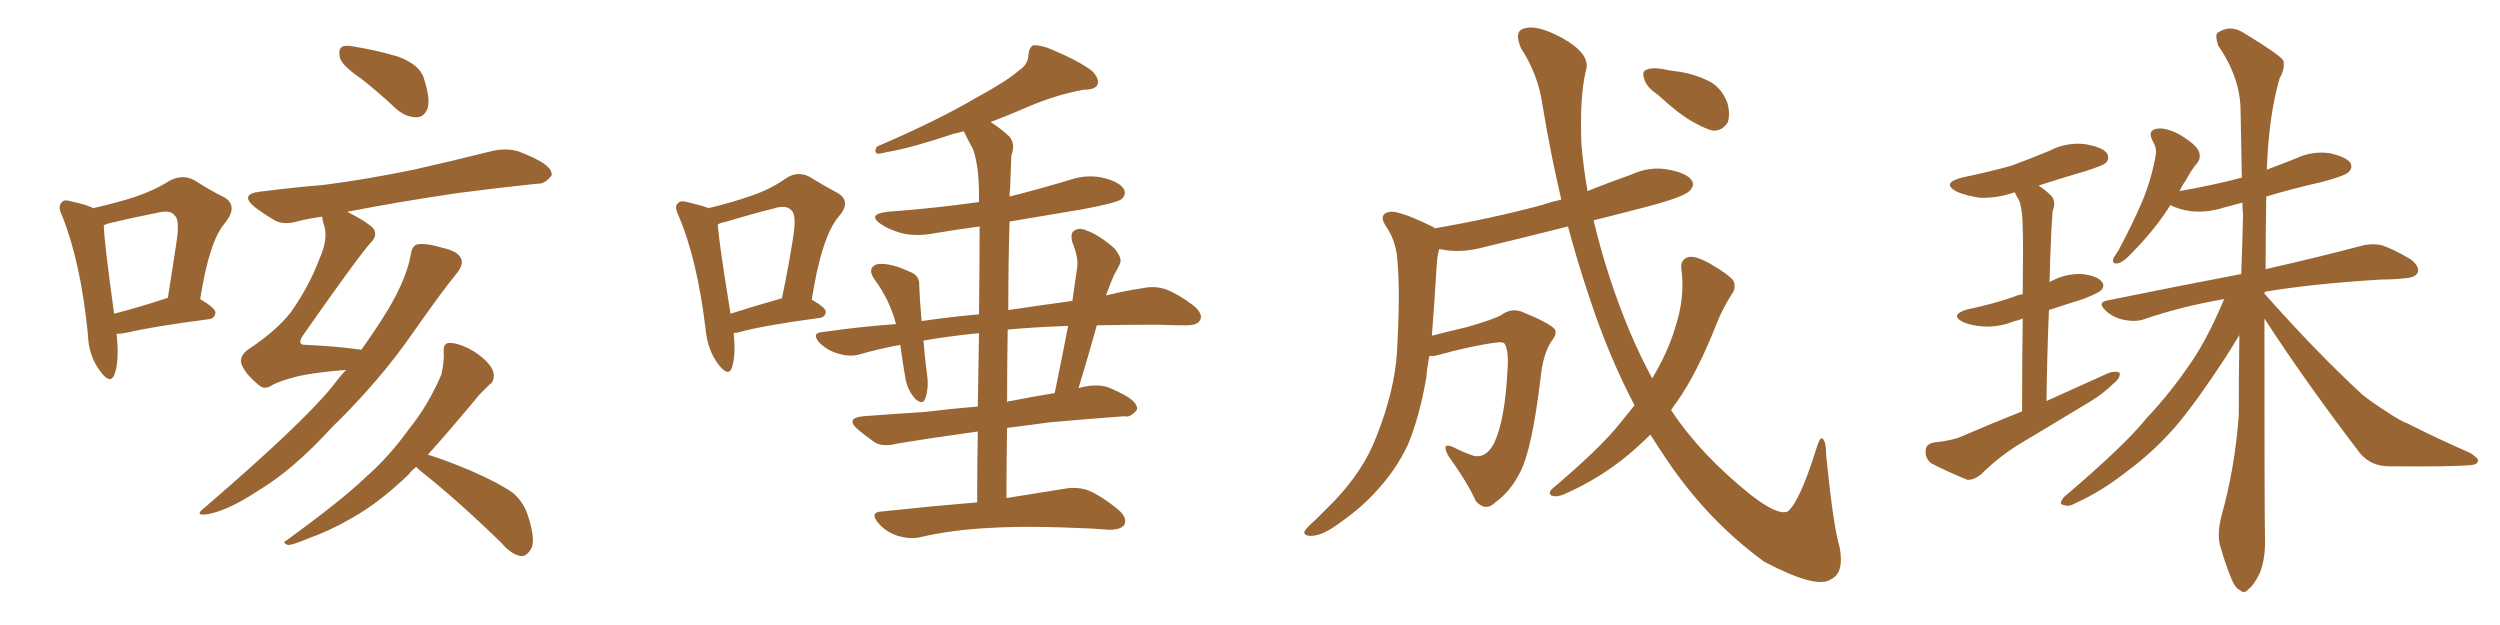 <svg xmlns="http://www.w3.org/2000/svg" xmlns:xlink="http://www.w3.org/1999/xlink" width="600" height="150"><path fill="#996633" padding="10" d="M83.35 50.83L83.35 50.83Q88.77 53.61 89.79 55.08L89.79 55.08Q90.53 56.69 89.06 58.15L89.06 58.15Q85.99 61.52 72.66 80.57L72.66 80.57Q71.78 81.88 72.22 82.47L72.22 82.47Q72.36 82.76 73.24 82.76L73.24 82.76Q80.42 83.06 86.72 83.94L86.72 83.94Q90.38 78.81 93.16 74.27L93.16 74.27Q97.71 66.50 98.58 61.08L98.58 61.08Q98.88 59.18 99.90 58.74L99.90 58.74Q101.66 58.15 106.20 59.47L106.20 59.47Q110.16 60.35 110.74 62.26L110.74 62.26Q111.18 63.57 109.72 65.48L109.72 65.48Q106.20 69.73 99.02 79.98L99.02 79.98Q91.11 91.41 79.69 102.54L79.69 102.54Q70.31 112.79 61.96 117.77L61.96 117.77Q55.08 122.31 50.24 123.34L50.24 123.34Q46.14 124.07 49.22 121.73L49.22 121.73Q72.36 101.81 79.54 93.02L79.54 93.02Q81.30 90.67 83.06 88.77L83.06 88.77Q75.88 89.36 71.78 90.23L71.78 90.23Q67.09 91.41 65.33 92.43L65.33 92.43Q63.43 93.75 61.96 92.29L61.96 92.29Q58.45 89.36 57.86 87.01L57.86 87.01Q57.57 85.40 59.47 83.94L59.47 83.94Q66.36 79.39 69.87 74.85L69.87 74.85Q74.27 68.55 76.61 62.26L76.61 62.26Q78.96 57.13 77.64 53.61L77.64 53.61Q77.34 52.59 77.34 52.00L77.34 52.00Q74.12 52.44 71.78 53.03L71.78 53.03Q67.97 54.20 65.63 52.73L65.63 52.73Q62.99 51.12 61.08 49.66L61.08 49.66Q57.42 46.58 62.40 46.00L62.40 46.00Q70.46 44.97 77.64 44.38L77.64 44.38Q87.89 43.07 99.32 40.72L99.32 40.72Q108.98 38.53 118.36 36.18L118.36 36.18Q122.02 35.45 124.80 36.47L124.80 36.47Q127.73 37.65 128.76 38.23L128.76 38.23Q132.57 40.14 132.42 42.04L132.42 42.04Q130.81 44.24 128.91 44.09L128.91 44.09Q120.41 44.97 110.16 46.29L110.16 46.29Q95.21 48.49 83.35 50.83ZM86.72 18.90L86.72 18.90Q82.18 15.82 81.59 13.92L81.59 13.92Q81.15 11.87 82.03 11.28L82.03 11.28Q82.91 10.69 85.55 11.28L85.55 11.28Q90.82 12.16 95.65 13.62L95.65 13.62Q100.63 15.53 101.66 18.60L101.66 18.60Q103.27 23.44 102.69 25.78L102.69 25.78Q101.95 27.98 100.20 28.13L100.20 28.13Q97.71 28.27 95.36 26.37L95.36 26.37Q90.82 22.12 86.72 18.90ZM27.98 80.13L27.98 80.13Q28.71 86.87 27.39 90.09L27.39 90.09Q26.37 92.29 24.02 89.06L24.02 89.06Q21.24 85.40 21.09 80.13L21.09 80.13Q19.34 62.84 14.94 51.86L14.94 51.86Q13.77 49.51 14.79 48.63L14.79 48.63Q15.23 47.75 17.14 48.34L17.14 48.34Q20.65 49.07 22.41 49.95L22.41 49.95Q28.13 48.63 32.23 47.31L32.23 47.31Q37.06 45.70 40.72 43.36L40.72 43.36Q43.80 41.75 46.58 43.21L46.58 43.21Q50.68 45.85 53.76 47.31L53.76 47.31Q57.28 49.37 54.05 53.47L54.05 53.47Q50.24 57.71 48.05 71.78L48.05 71.78Q51.71 73.97 51.71 75L51.71 75Q51.56 76.46 50.10 76.61L50.10 76.61Q36.62 78.37 30.47 79.83L30.47 79.83Q29.00 80.13 27.98 80.13ZM27.39 75.29L27.39 75.29Q33.11 73.83 40.28 71.48L40.28 71.48Q41.46 64.16 42.33 58.30L42.33 58.30Q43.21 52.59 41.89 51.71L41.89 51.71Q41.02 50.24 37.50 51.12L37.50 51.12Q32.23 52.15 26.07 53.61L26.07 53.61Q25.34 53.91 24.90 54.05L24.90 54.05Q25.05 58.45 27.39 75.29ZM99.90 112.06L99.90 112.06L99.90 112.06Q98.73 112.94 98.14 113.82L98.14 113.82Q90.97 120.70 84.38 124.37L84.38 124.37Q79.10 127.44 73.68 129.35L73.68 129.35Q70.17 130.81 69.14 130.81L69.14 130.81Q67.53 130.22 68.85 129.64L68.85 129.64Q82.32 119.82 87.74 114.55L87.74 114.55Q93.31 109.72 98.14 102.98L98.14 102.98Q102.69 97.41 105.91 89.94L105.91 89.94Q106.64 86.72 106.49 84.38L106.49 84.38Q106.35 82.47 107.67 82.32L107.67 82.32Q109.42 82.18 112.21 83.50L112.21 83.50Q114.84 84.81 116.75 86.72L116.75 86.72Q118.51 88.62 118.51 90.09L118.51 90.09Q118.51 91.70 117.48 92.29L117.48 92.29Q116.60 93.16 115.14 94.63L115.14 94.63Q107.96 103.27 102.69 109.13L102.69 109.13Q106.64 110.30 112.94 112.94L112.94 112.94Q119.97 116.02 123.19 118.36L123.19 118.36Q125.68 120.56 126.71 123.78L126.71 123.78Q128.76 130.08 127.29 131.98L127.29 131.98Q126.27 133.59 124.95 133.45L124.95 133.45Q122.61 133.01 120.26 130.22L120.26 130.22Q109.57 119.82 100.63 112.79L100.63 112.79Q100.05 112.21 99.90 112.06ZM234.52 120.56L234.52 120.56Q234.52 111.18 234.67 103.56L234.67 103.56Q223.97 105.03 215.19 106.49L215.19 106.49Q211.67 107.37 209.77 106.05L209.77 106.05Q207.71 104.59 205.96 103.13L205.96 103.13Q202.73 100.34 207.13 99.90L207.13 99.90Q214.75 99.32 221.78 98.88L221.78 98.88Q227.93 98.14 234.67 97.56L234.67 97.56Q234.81 87.60 234.96 79.98L234.96 79.98Q234.67 79.98 234.67 79.98L234.67 79.98Q227.49 80.71 221.63 81.74L221.63 81.74Q221.92 85.55 222.51 90.09L222.51 90.09Q222.95 93.02 222.07 95.65L222.07 95.65Q221.48 97.27 219.73 95.80L219.73 95.80Q217.97 93.90 217.38 91.26L217.38 91.26Q216.65 87.16 216.06 82.76L216.06 82.76Q210.64 83.79 206.10 85.11L206.10 85.11Q203.76 85.69 200.98 84.81L200.98 84.81Q198.49 84.08 196.58 82.18L196.58 82.18Q194.68 79.83 197.46 79.69L197.46 79.69Q206.54 78.37 215.04 77.78L215.04 77.78Q213.57 72.07 209.91 67.09L209.91 67.09Q208.01 64.45 210.35 63.43L210.35 63.43Q211.96 63.13 214.31 63.72L214.31 63.72Q216.06 64.16 218.26 65.19L218.26 65.19Q220.75 66.06 220.61 68.41L220.61 68.41Q220.75 72.22 221.19 77.05L221.19 77.05Q228.22 76.03 234.96 75.44L234.96 75.44Q235.11 61.52 235.11 54.35L235.11 54.35Q229.69 55.08 224.41 55.96L224.41 55.96Q220.02 56.84 216.36 55.96L216.36 55.96Q213.28 55.08 211.38 53.76L211.38 53.76Q208.01 51.42 212.99 50.83L212.99 50.83Q224.71 49.95 234.96 48.49L234.96 48.49Q234.96 47.31 234.96 46.73L234.96 46.73Q234.96 39.84 233.50 35.74L233.50 35.74Q232.32 33.69 231.30 31.49L231.30 31.49Q229.83 31.93 228.96 32.08L228.96 32.08Q218.41 35.60 212.99 36.47L212.99 36.47Q211.23 36.91 210.64 36.91L210.64 36.91Q209.62 36.47 210.50 35.16L210.50 35.16Q224.85 29.00 234.08 23.58L234.08 23.58Q241.41 19.63 244.63 16.85L244.63 16.85Q246.83 15.38 246.83 13.04L246.83 13.04Q246.97 11.43 248.00 10.84L248.00 10.84Q250.05 10.84 252.39 11.87L252.39 11.87Q258.98 14.65 262.06 16.99L262.06 16.99Q263.96 18.90 263.38 20.36L263.38 20.36Q262.79 21.53 260.16 21.53L260.16 21.53Q254.15 22.56 247.41 25.34L247.41 25.34Q242.72 27.39 237.74 29.30L237.74 29.30Q239.94 30.62 242.29 32.81L242.29 32.81Q243.75 34.57 242.72 37.35L242.72 37.35Q242.58 40.72 242.43 45.26L242.43 45.26Q242.29 46.14 242.29 47.17L242.29 47.17Q249.90 45.26 257.08 43.07L257.08 43.07Q261.18 41.75 265.14 42.77L265.14 42.77Q268.95 43.80 269.82 45.56L269.82 45.56Q270.26 46.73 269.24 47.75L269.24 47.75Q267.77 48.78 259.72 50.24L259.72 50.24Q250.78 51.71 242.29 53.17L242.29 53.17Q241.99 63.28 241.99 74.41L241.99 74.41Q249.90 73.24 257.37 72.22L257.37 72.22Q257.96 67.97 258.54 64.01L258.54 64.01Q258.84 61.82 257.37 58.15L257.37 58.15Q256.79 55.96 257.81 55.37L257.81 55.37Q258.98 54.49 260.89 55.37L260.89 55.37Q263.82 56.40 267.48 59.62L267.48 59.62Q269.38 61.96 268.80 63.28L268.80 63.28Q268.21 64.60 267.33 66.06L267.33 66.06Q266.46 68.12 265.43 70.90L265.43 70.90Q270.26 69.73 274.37 69.14L274.37 69.14Q277.15 68.55 279.79 69.43L279.79 69.43Q282.86 70.61 286.52 73.39L286.52 73.39Q288.87 75.44 287.99 76.90L287.99 76.90Q287.40 78.08 284.62 78.08L284.62 78.08Q281.40 78.08 277.73 77.93L277.73 77.93Q269.97 77.93 263.23 78.08L263.23 78.08Q261.18 85.55 258.84 93.16L258.84 93.16Q259.72 92.87 260.74 92.72L260.74 92.72Q264.11 92.14 266.46 93.16L266.46 93.16Q268.80 94.19 269.82 94.78L269.82 94.78Q273.05 96.53 272.90 98.29L272.90 98.29Q271.29 100.34 269.82 99.90L269.82 99.90Q261.62 100.49 251.81 101.37L251.81 101.37Q246.53 102.10 241.70 102.69L241.70 102.69Q241.55 110.74 241.55 119.53L241.55 119.53Q249.61 118.21 255.32 117.33L255.32 117.33Q258.25 116.75 261.04 117.63L261.04 117.63Q264.26 118.95 268.21 122.17L268.21 122.17Q270.70 124.22 269.82 125.98L269.82 125.98Q268.95 127.15 266.16 127.15L266.16 127.15Q264.26 127.00 262.06 126.86L262.06 126.86Q246.83 126.12 237.45 126.71L237.45 126.71Q228.52 127.15 220.90 128.91L220.90 128.91Q218.55 129.49 215.48 128.61L215.48 128.61Q212.70 127.73 210.79 125.54L210.79 125.54Q208.59 122.90 211.67 122.75L211.67 122.75Q223.97 121.44 234.52 120.56ZM241.85 79.10L241.85 79.10Q241.70 87.60 241.70 96.53L241.70 96.53Q241.99 96.24 242.58 96.24L242.58 96.24Q247.71 95.21 253.13 94.34L253.13 94.34Q254.88 85.84 256.35 78.22L256.35 78.22Q248.00 78.52 241.85 79.10ZM176.07 79.98L176.07 79.98Q176.66 85.25 175.63 88.33L175.63 88.33Q174.76 90.53 172.41 87.45L172.41 87.45Q169.78 83.94 169.34 78.96L169.34 78.96Q167.29 62.11 162.89 51.86L162.89 51.86Q161.72 49.37 162.74 48.78L162.74 48.78Q163.18 48.05 164.94 48.49L164.94 48.49Q168.60 49.37 170.07 49.95L170.07 49.95Q176.07 48.49 180.18 47.02L180.18 47.02Q185.01 45.41 188.67 42.77L188.67 42.77Q191.31 41.02 194.09 42.33L194.09 42.33Q198.19 44.82 200.98 46.29L200.98 46.29Q204.49 48.34 201.27 52.00L201.27 52.00Q197.17 56.84 194.82 71.92L194.82 71.92Q198.19 73.83 198.19 74.85L198.19 74.85Q198.05 76.17 196.58 76.32L196.58 76.32Q183.25 78.08 176.95 79.83L176.95 79.83Q176.51 79.83 176.07 79.98ZM187.50 71.63L187.50 71.63L187.50 71.63Q187.50 71.63 187.65 71.63L187.65 71.63Q189.26 64.01 190.28 57.42L190.28 57.42Q191.31 51.42 189.84 50.39L189.84 50.39Q188.67 49.07 185.45 50.10L185.45 50.10Q180.18 51.42 173.88 53.32L173.88 53.32Q172.85 53.47 172.27 53.91L172.27 53.91Q172.56 58.45 175.34 75.29L175.34 75.29Q180.76 73.54 187.50 71.63ZM397.85 22.71L397.85 22.71Q395.21 20.95 394.63 19.04L394.63 19.04Q394.04 17.29 394.92 16.85L394.92 16.85Q396.24 16.11 399.02 16.55L399.02 16.55Q400.78 16.99 402.54 17.14L402.54 17.14Q406.64 17.72 410.16 19.48L410.16 19.48Q413.09 20.95 414.55 24.61L414.55 24.61Q415.28 27.10 414.70 29.30L414.70 29.30Q413.38 31.49 411.04 31.35L411.04 31.35Q409.28 30.91 406.64 29.44L406.64 29.44Q403.27 27.69 397.85 22.71ZM392.29 97.27L392.29 97.27L392.29 97.27Q386.13 85.55 381.59 71.78L381.59 71.78Q378.66 63.13 376.32 54.35L376.32 54.35Q365.92 56.98 356.10 59.33L356.10 59.33Q351.27 60.64 347.17 60.06L347.17 60.06Q346.29 59.91 345.41 59.77L345.41 59.77Q344.97 61.23 344.82 63.57L344.82 63.57Q344.24 72.95 343.65 80.57L343.65 80.57Q347.61 79.54 352.00 78.52L352.00 78.52Q358.59 76.61 360.35 75.59L360.35 75.59Q362.70 73.83 365.33 74.85L365.33 74.85Q371.78 77.49 373.10 78.96L373.10 78.96Q373.83 80.13 372.36 81.88L372.36 81.88Q370.31 84.96 369.73 90.82L369.73 90.82Q367.68 107.81 364.89 113.23L364.89 113.23Q362.55 117.92 358.89 120.56L358.89 120.56Q356.54 122.90 354.20 120.26L354.20 120.26Q352.15 115.72 347.61 109.42L347.61 109.42Q345.70 105.91 348.93 107.37L348.93 107.37Q351.12 108.54 353.76 109.42L353.76 109.42Q356.69 110.01 358.59 106.35L358.59 106.35Q361.23 100.78 361.82 88.48L361.82 88.48Q362.11 83.94 361.08 82.47L361.08 82.47Q360.79 82.03 359.33 82.18L359.33 82.18Q353.47 82.91 344.97 85.25L344.97 85.25Q343.95 85.55 343.07 85.40L343.07 85.40Q342.48 88.18 342.33 90.53L342.33 90.53Q340.72 99.90 337.94 106.64L337.94 106.64Q334.86 113.23 329.59 118.65L329.59 118.65Q326.07 122.46 320.21 126.42L320.21 126.42Q316.99 128.61 314.65 128.61L314.65 128.61Q312.89 128.61 313.04 127.59L313.04 127.59Q313.62 126.56 315.82 124.66L315.82 124.66Q317.72 122.75 320.07 120.41L320.07 120.41Q327.10 113.09 330.18 105.18L330.18 105.18Q334.72 93.90 335.30 84.23L335.30 84.23Q336.04 70.31 335.45 63.57L335.45 63.57Q335.30 58.45 332.96 54.79L332.96 54.79Q330.47 51.42 333.54 50.83L333.54 50.83Q335.89 50.54 343.36 54.20L343.36 54.20Q343.80 54.35 344.38 54.79L344.38 54.79Q358.01 52.44 370.02 49.22L370.02 49.22Q372.07 48.49 374.71 47.90L374.71 47.90Q372.07 36.62 370.17 25.05L370.17 25.05Q369.14 17.87 365.04 11.57L365.04 11.57Q363.13 7.18 366.21 6.74L366.21 6.74Q369.14 6.01 374.85 9.08L374.85 9.08Q382.03 13.04 380.57 17.14L380.57 17.14Q379.10 23.44 379.54 34.57L379.54 34.57Q379.98 39.99 381.01 45.85L381.01 45.85Q386.13 43.80 391.55 41.89L391.55 41.89Q395.95 39.84 400.49 40.72L400.49 40.72Q405.03 41.60 406.05 43.36L406.05 43.36Q406.79 44.53 405.47 45.85L405.47 45.85Q404.00 47.31 395.07 49.66L395.07 49.66Q388.33 51.42 382.47 52.88L382.47 52.88Q384.08 59.77 386.43 66.94L386.43 66.94Q390.82 80.27 396.53 90.82L396.53 90.82Q400.20 84.67 401.95 78.96L401.95 78.96Q404.44 71.48 403.56 64.75L403.56 64.75Q403.13 62.26 405.32 61.67L405.32 61.67Q406.93 61.38 410.16 63.13L410.16 63.13Q414.99 65.92 416.02 67.38L416.02 67.38Q416.75 68.99 415.72 70.46L415.72 70.46Q413.53 73.83 412.06 77.49L412.06 77.49Q407.37 89.50 402.39 96.53L402.39 96.53Q401.66 97.41 401.07 98.44L401.07 98.44Q408.11 109.13 420.41 118.95L420.41 118.95Q426.71 123.78 429.05 122.75L429.05 122.75Q431.84 120.56 435.79 108.11L435.79 108.11Q436.67 105.03 437.26 105.18L437.26 105.18Q438.28 105.62 438.28 109.28L438.28 109.28Q440.04 126.71 441.50 131.25L441.50 131.25Q442.68 137.55 439.45 139.01L439.45 139.01Q436.08 141.50 423.34 134.77L423.34 134.77Q409.72 124.80 399.90 110.16L399.90 110.16Q397.85 107.08 396.09 104.30L396.09 104.30Q393.60 106.79 390.82 109.13L390.82 109.13Q383.79 114.99 375.29 118.65L375.29 118.65Q373.68 119.38 372.36 118.95L372.36 118.95Q371.48 118.36 372.51 117.33L372.51 117.33Q384.08 107.52 388.62 101.81L388.62 101.81Q390.38 99.61 392.29 97.27ZM485.30 98.73L485.30 98.73Q485.30 85.40 485.45 76.46L485.45 76.46Q484.42 76.90 483.54 77.05L483.54 77.05Q479.88 78.52 476.22 78.37L476.22 78.37Q473.44 78.22 471.24 77.34L471.24 77.34Q467.72 75.59 472.12 74.27L472.12 74.27Q478.42 72.95 483.40 71.19L483.40 71.19Q484.42 70.75 485.45 70.61L485.45 70.61Q485.60 57.13 485.45 54.79L485.45 54.79Q485.45 50.39 484.57 48.05L484.57 48.05Q483.98 47.17 483.54 46.14L483.54 46.14Q479.30 47.61 475.20 47.46L475.20 47.46Q471.97 47.02 469.63 46.00L469.63 46.00Q465.82 43.95 470.80 42.63L470.80 42.63Q477.10 41.31 482.52 39.84L482.52 39.84Q487.35 38.09 491.89 36.18L491.89 36.18Q495.85 34.13 500.24 34.57L500.24 34.57Q504.64 35.30 505.66 36.77L505.66 36.77Q506.40 38.09 505.37 39.11L505.37 39.11Q504.79 39.70 500.68 41.02L500.68 41.02Q494.68 42.77 489.26 44.53L489.26 44.53Q490.87 45.56 492.33 47.02L492.33 47.02Q493.51 48.34 492.63 50.68L492.63 50.68Q492.48 52.59 492.33 55.37L492.33 55.37Q492.04 61.08 491.89 67.68L491.89 67.68Q492.04 67.53 492.19 67.53L492.19 67.53Q495.70 65.63 499.66 65.77L499.66 65.77Q503.47 66.21 504.49 67.68L504.49 67.68Q505.22 68.70 504.20 69.73L504.20 69.73Q503.61 70.31 499.95 71.78L499.95 71.78Q495.70 73.10 491.75 74.41L491.75 74.41Q491.31 84.67 491.16 96.24L491.16 96.24Q498.93 92.72 506.10 89.50L506.10 89.50Q507.86 88.92 508.74 89.50L508.74 89.50Q508.89 90.82 507.13 92.14L507.13 92.14Q504.93 94.34 501.86 96.24L501.86 96.24Q493.65 101.22 485.30 106.20L485.30 106.20Q479.88 109.42 475.34 113.96L475.34 113.96Q473.58 115.28 472.12 115.14L472.12 115.14Q467.14 113.09 463.48 111.18L463.48 111.18Q462.01 110.01 462.16 108.11L462.16 108.11Q462.16 106.64 464.06 106.20L464.06 106.20Q468.46 105.76 470.80 104.74L470.80 104.74Q478.27 101.51 485.30 98.73ZM543.46 76.46L543.46 76.46L543.46 76.46Q543.46 122.75 543.60 129.35L543.60 129.35Q543.75 134.03 542.29 137.70L542.29 137.70Q540.67 140.77 539.65 141.36L539.65 141.36Q538.62 142.68 537.60 141.65L537.60 141.65Q536.43 141.21 535.40 138.57L535.40 138.57Q533.94 134.91 533.06 131.69L533.06 131.69Q531.88 128.61 533.20 123.63L533.20 123.63Q536.43 112.06 537.30 99.61L537.30 99.61Q537.30 89.65 537.45 80.42L537.45 80.42Q536.28 82.32 534.38 85.40L534.38 85.40Q527.20 96.39 522.36 102.10L522.36 102.10Q517.09 108.25 510.35 113.23L510.35 113.23Q504.20 118.07 497.90 120.85L497.90 120.85Q496.44 121.73 495.12 121.14L495.12 121.14Q493.95 121.00 495.41 119.24L495.41 119.24Q509.91 106.93 515.19 100.34L515.19 100.34Q520.61 94.63 525.44 87.60L525.44 87.60Q529.69 81.59 533.79 71.78L533.79 71.78Q523.54 73.54 514.60 76.61L514.60 76.61Q512.55 77.34 509.77 76.76L509.77 76.76Q507.28 76.32 505.37 74.56L505.37 74.56Q503.17 72.51 505.96 72.07L505.96 72.07Q523.24 68.55 537.89 65.77L537.89 65.77Q538.18 58.45 538.33 51.42L538.33 51.42Q538.18 49.95 538.18 48.63L538.18 48.63Q535.99 49.22 533.79 49.80L533.79 49.80Q529.69 51.12 525.73 50.68L525.73 50.68Q522.80 50.24 520.90 49.22L520.90 49.22Q519.43 51.56 517.97 53.47L517.97 53.47Q514.89 57.42 512.55 59.77L512.55 59.77Q509.91 62.70 508.59 63.13L508.59 63.13Q506.98 63.57 507.13 62.26L507.13 62.26Q507.42 61.52 508.45 60.06L508.45 60.06Q511.67 54.05 514.01 48.63L514.01 48.63Q516.36 43.07 517.38 37.21L517.38 37.21Q517.68 35.60 516.65 33.84L516.65 33.84Q515.33 31.35 517.53 30.91L517.53 30.91Q519.73 30.47 523.24 32.37L523.24 32.37Q527.05 34.72 527.64 36.18L527.64 36.18Q528.37 37.79 527.34 39.11L527.34 39.11Q526.03 40.58 524.56 43.36L524.56 43.36Q523.68 44.53 523.10 45.85L523.10 45.85Q530.86 44.53 538.04 42.63L538.04 42.63Q537.89 34.28 537.74 26.66L537.74 26.66Q537.74 18.75 532.32 10.84L532.32 10.84Q531.59 8.50 532.18 7.91L532.18 7.91Q535.25 5.71 538.77 8.06L538.77 8.06Q546.97 13.04 548.00 14.50L548.00 14.50Q548.44 16.55 547.12 18.75L547.12 18.75Q544.48 27.83 544.04 40.72L544.04 40.72Q547.56 39.40 551.22 37.94L551.22 37.94Q555.03 36.18 559.13 36.77L559.13 36.77Q563.09 37.65 564.11 39.11L564.11 39.11Q564.70 40.28 563.67 41.31L563.67 41.31Q562.79 42.19 557.37 43.65L557.37 43.65Q550.20 45.26 543.90 47.17L543.90 47.17Q543.75 56.25 543.75 64.60L543.75 64.60Q557.81 61.38 566.60 59.03L566.60 59.03Q569.38 58.30 571.73 58.89L571.73 58.89Q574.66 59.91 578.61 62.26L578.61 62.26Q580.81 64.01 580.22 65.48L580.22 65.48Q579.64 66.65 577.00 66.80L577.00 66.80Q574.51 67.09 571.44 67.09L571.44 67.09Q554.74 68.12 543.60 70.02L543.60 70.02Q543.46 70.31 543.46 70.46L543.46 70.46Q556.05 84.67 567.04 94.78L567.04 94.78Q569.68 96.83 572.46 98.58L572.46 98.58Q576.12 101.07 577.88 101.66L577.88 101.66Q584.77 105.18 592.82 108.69L592.82 108.69Q594.87 110.01 594.73 110.60L594.73 110.60Q594.58 111.47 593.12 111.62L593.12 111.62Q588.43 112.06 573.34 111.91L573.34 111.91Q569.09 111.91 566.46 108.84L566.46 108.84Q553.56 91.99 543.46 76.46Z"/></svg>